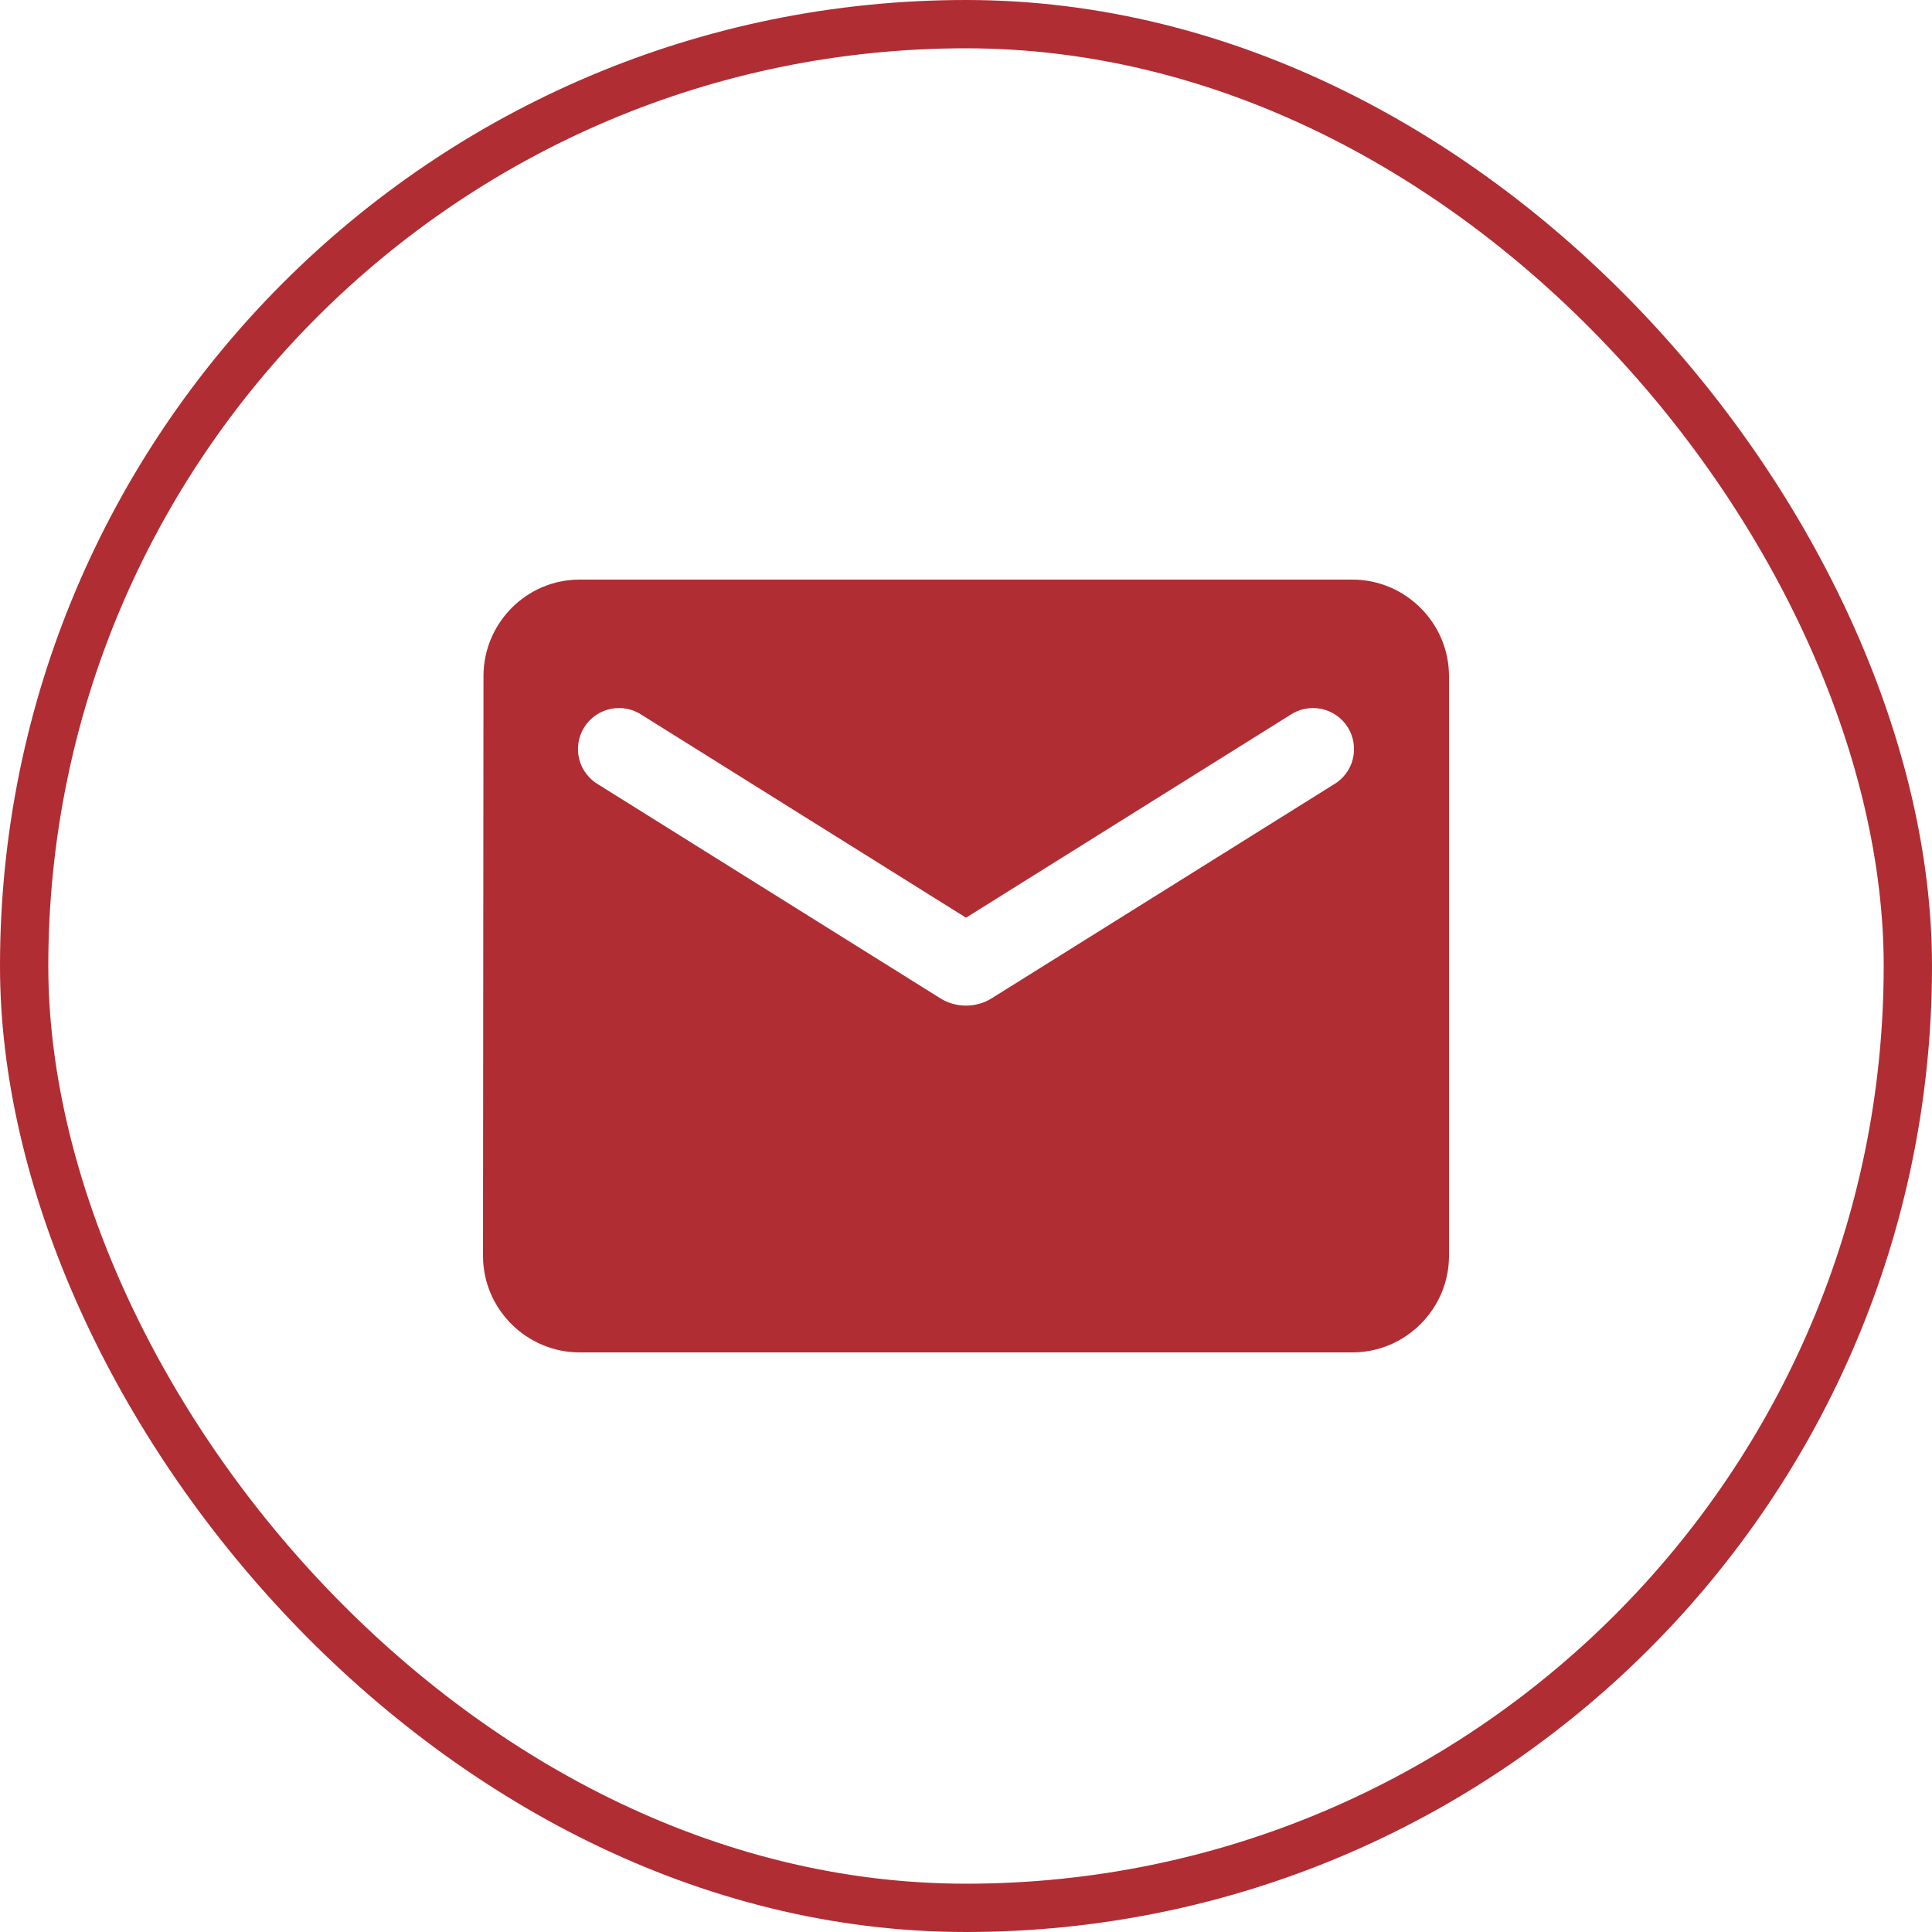 <svg width="32" height="32" viewBox="0 0 32 32" fill="none" xmlns="http://www.w3.org/2000/svg">
<rect x="0.4" y="0.4" width="31.2" height="31.2" rx="15.6" stroke="#B02D33" stroke-width="0.8"/>
<path d="M22.4 9.6H9.6C8.72 9.6 8.008 10.32 8.008 11.2L8 20.8C8 21.68 8.72 22.4 9.6 22.4H22.4C23.28 22.4 24 21.68 24 20.8V11.2C24 10.32 23.28 9.6 22.4 9.6ZM22.08 13L16.424 16.536C16.168 16.696 15.832 16.696 15.576 16.536L9.92 13C9.84 12.955 9.77 12.894 9.714 12.821C9.657 12.748 9.617 12.665 9.594 12.576C9.571 12.486 9.567 12.394 9.581 12.303C9.595 12.212 9.627 12.125 9.676 12.047C9.725 11.969 9.789 11.901 9.865 11.849C9.94 11.796 10.025 11.76 10.116 11.741C10.206 11.723 10.299 11.723 10.389 11.741C10.479 11.759 10.564 11.796 10.64 11.848L16 15.2L21.36 11.848C21.436 11.796 21.521 11.759 21.611 11.741C21.701 11.723 21.794 11.723 21.884 11.741C21.974 11.76 22.06 11.796 22.135 11.849C22.211 11.901 22.275 11.969 22.324 12.047C22.372 12.125 22.405 12.212 22.419 12.303C22.433 12.394 22.429 12.486 22.406 12.576C22.383 12.665 22.343 12.748 22.287 12.821C22.23 12.894 22.16 12.955 22.08 13Z" fill="#B02D33"/>
</svg>
